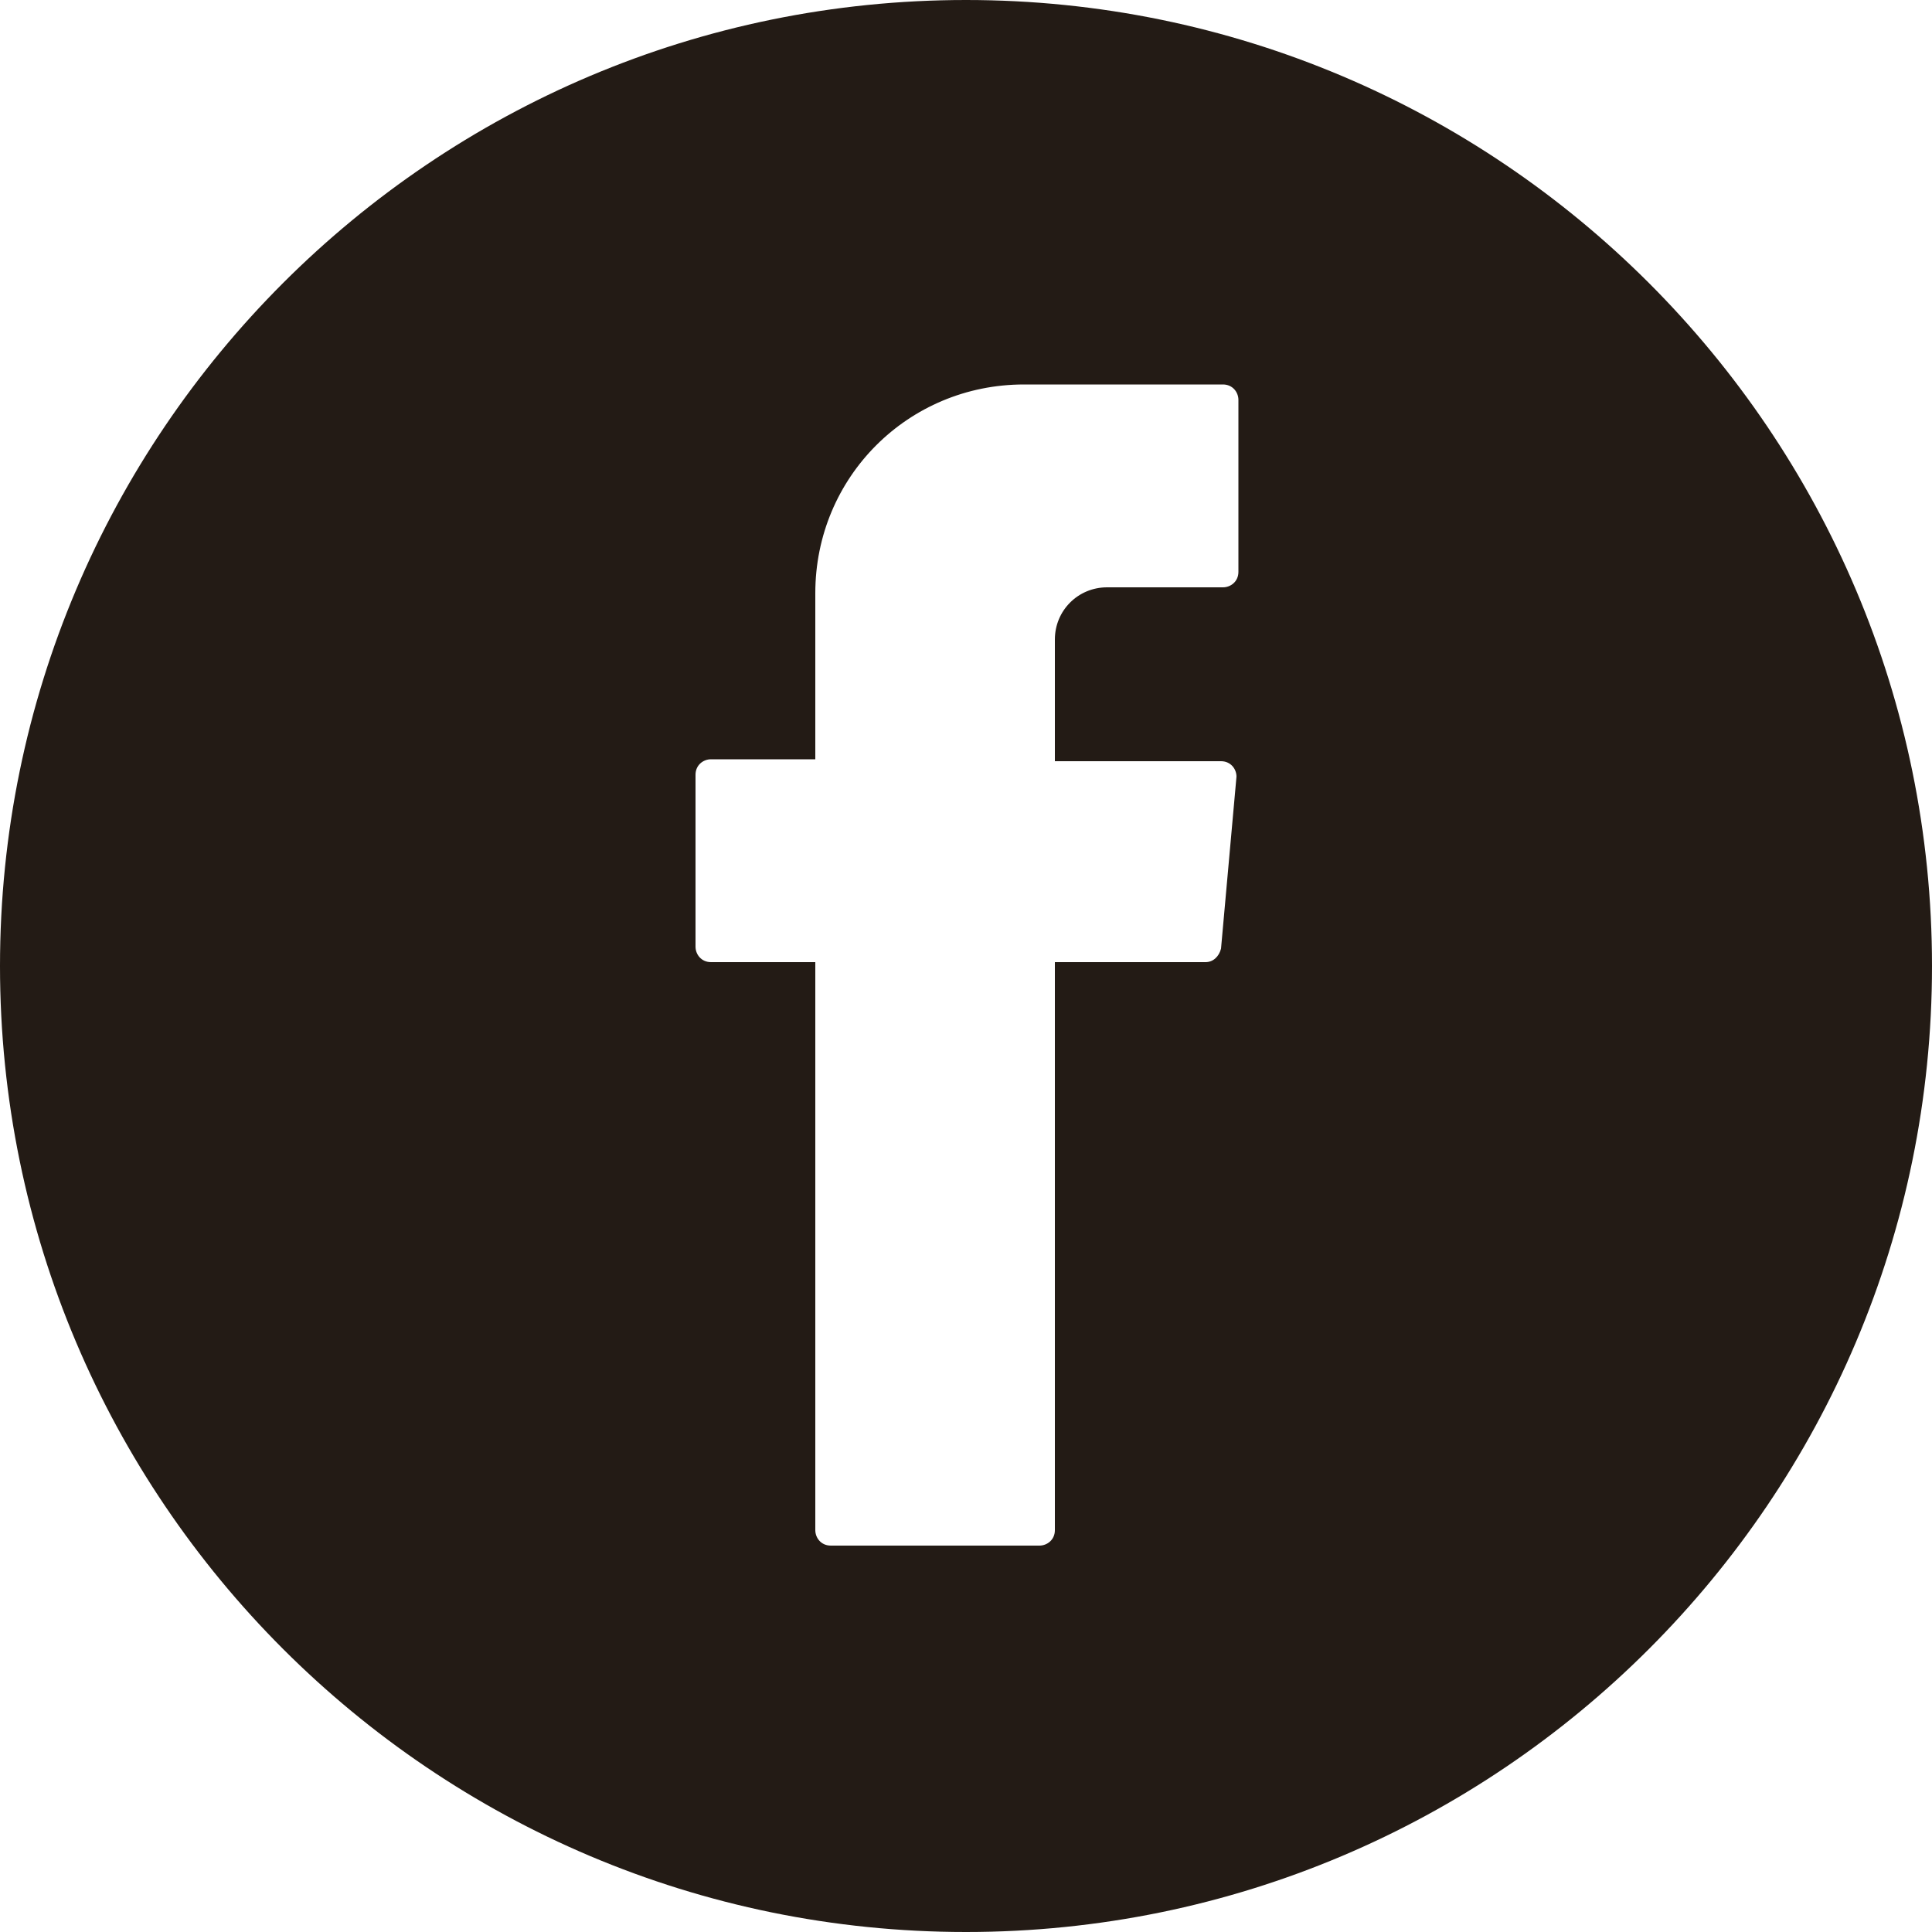 <?xml version="1.0" encoding="utf-8"?>
<!-- Generator: Adobe Illustrator 26.0.1, SVG Export Plug-In . SVG Version: 6.00 Build 0)  -->
<svg version="1.1" id="Livello_1" xmlns="http://www.w3.org/2000/svg" xmlns:xlink="http://www.w3.org/1999/xlink" x="0px" y="0px"
	 viewBox="0 0 100 100" style="enable-background:new 0 0 100 100;" xml:space="preserve">
<style type="text/css">
	.st0{fill:#231B15;}
</style>
<path class="st0" d="M50,0C22.4,0,0,22.4,0,50s22.4,50,50,50s50-22.4,50-50S77.6,0,50,0z M64.1,29.6c0,0.5-0.4,0.8-0.8,0.8h-6
	c-1.5,0-2.7,1.2-2.7,2.7v6.3h8.6c0.5,0,0.8,0.4,0.8,0.8l-0.8,8.9c-0.1,0.4-0.4,0.7-0.8,0.7h-7.8v29.4c0,0.5-0.4,0.8-0.8,0.8H43
	c-0.5,0-0.8-0.4-0.8-0.8v-29v-0.4h-5.4c-0.5,0-0.8-0.4-0.8-0.8v-8.9c0-0.5,0.4-0.8,0.8-0.8h5.4v-8.6c0-6,4.8-10.8,10.8-10.8h10.3
	c0.5,0,0.8,0.4,0.8,0.8V29.6z"/>
</svg>
